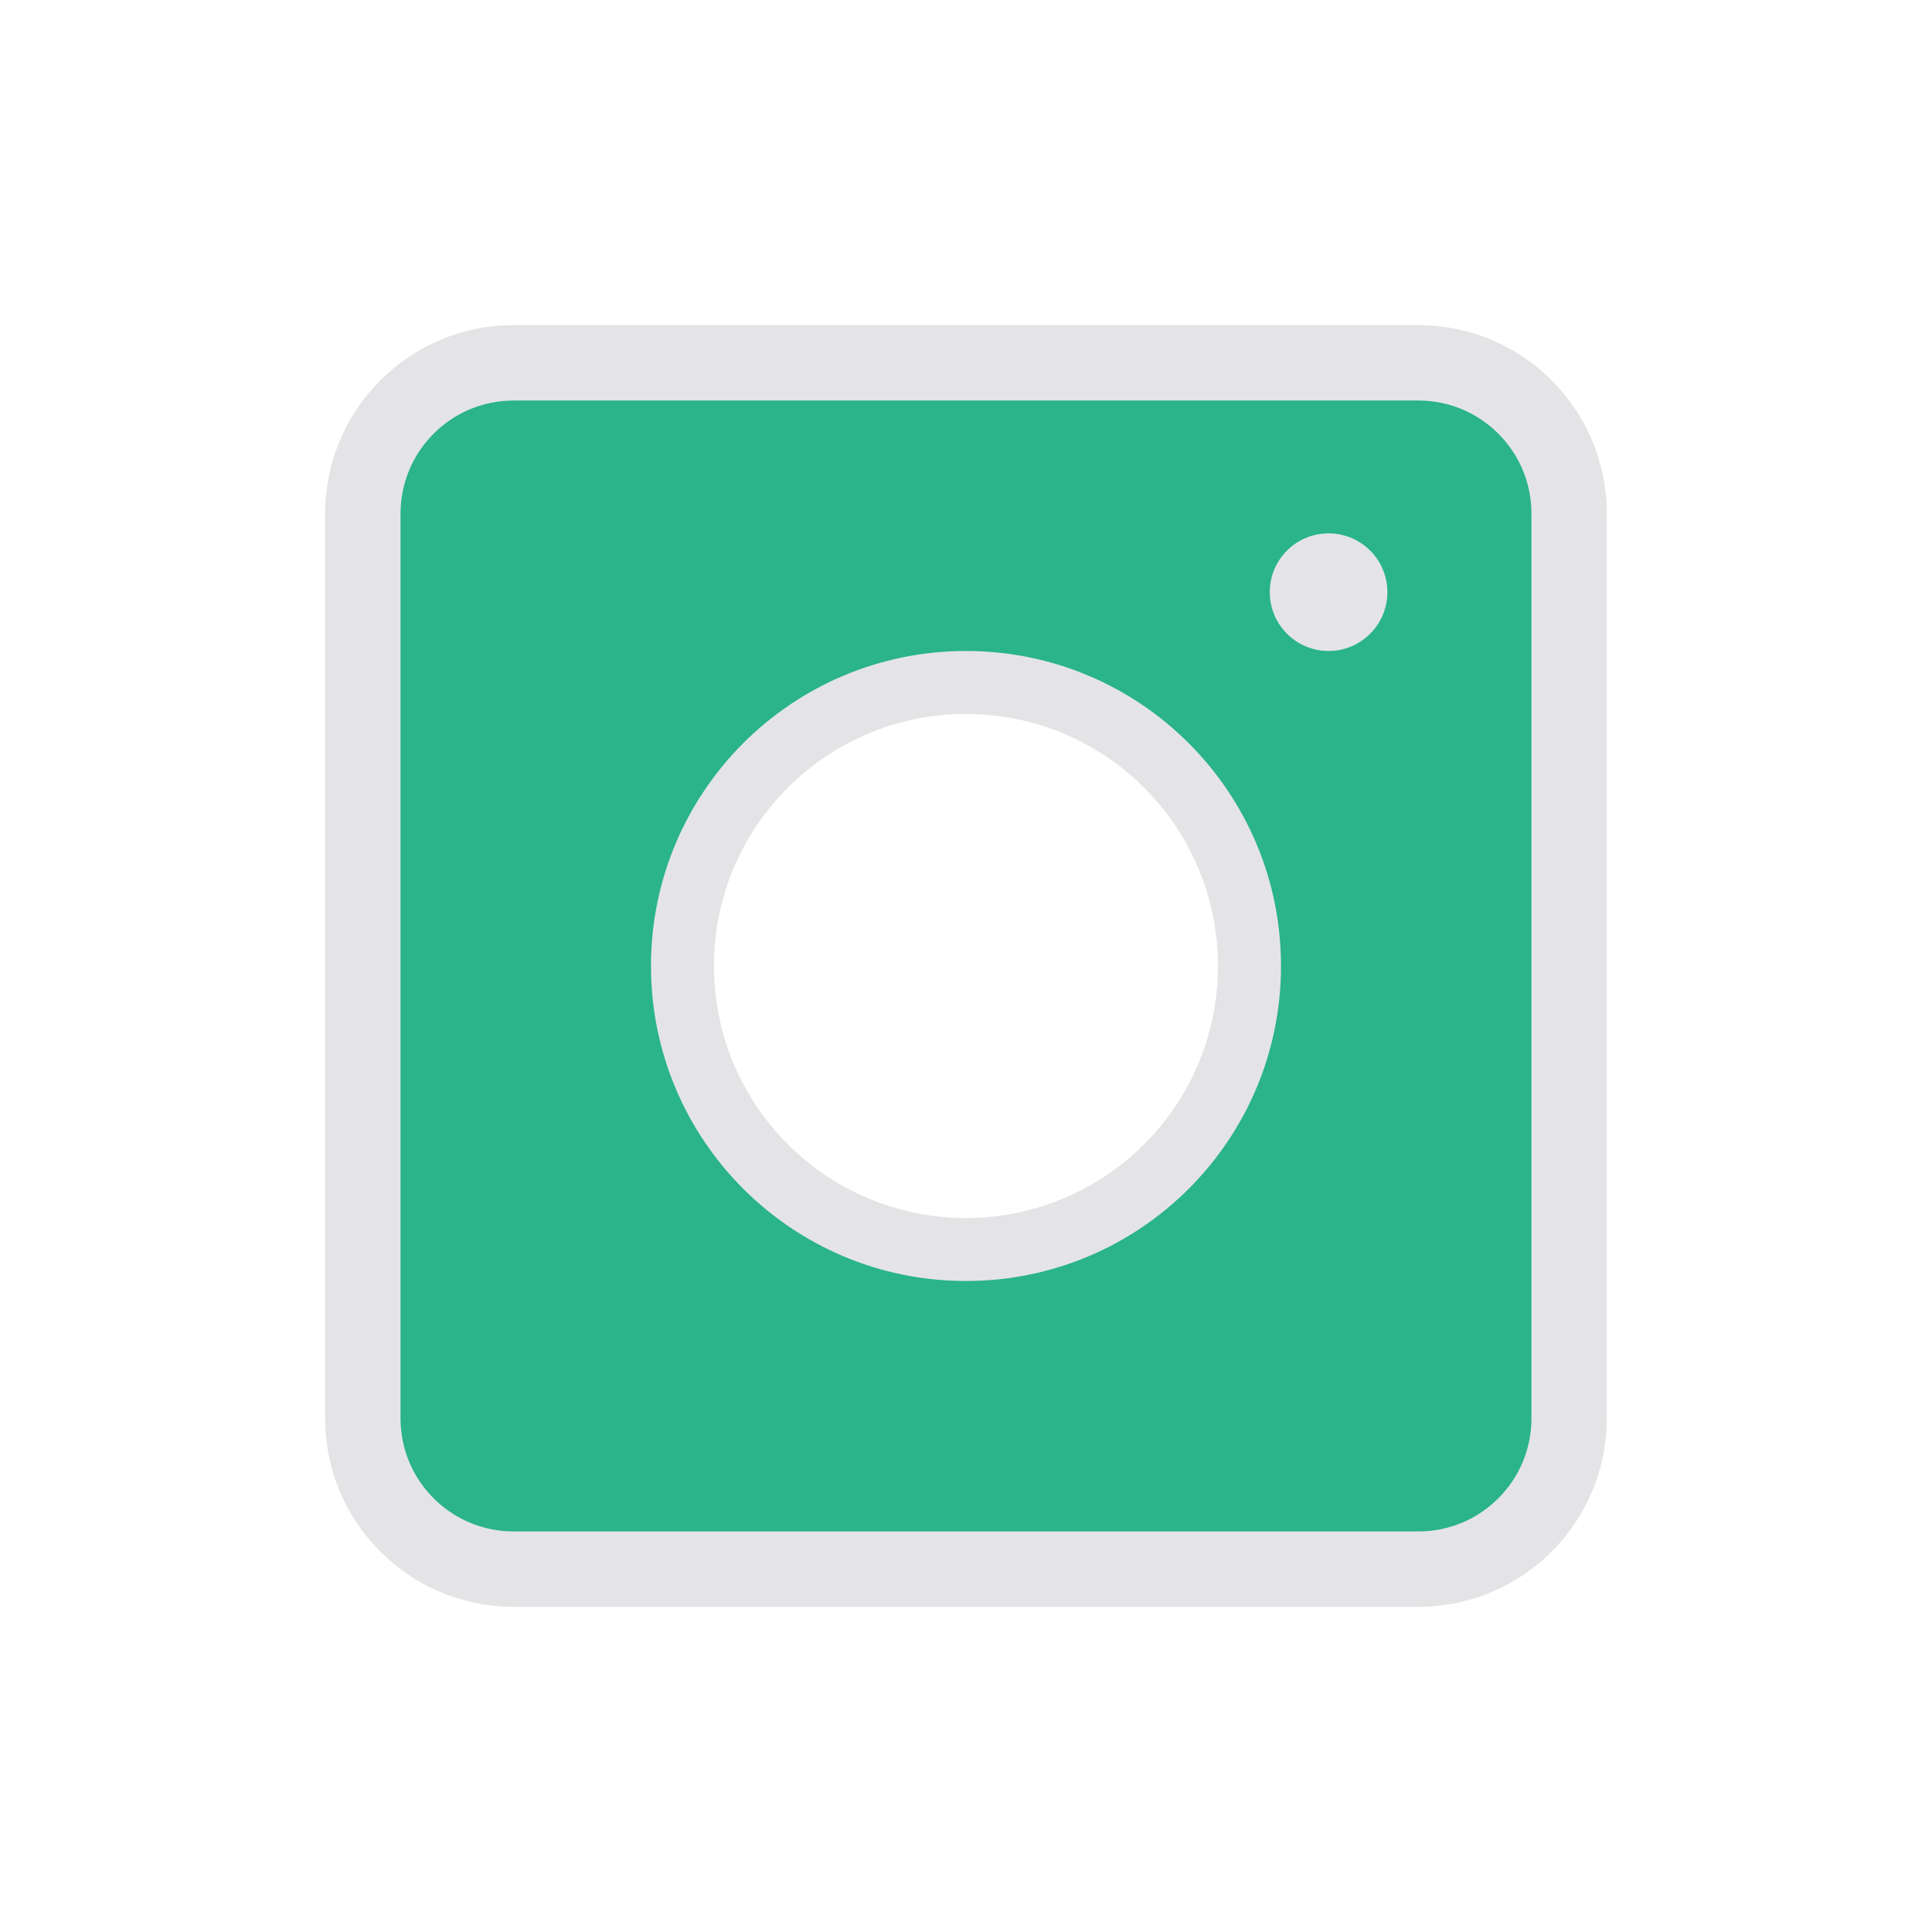 <?xml version="1.0"?>
<svg xmlns="http://www.w3.org/2000/svg" xmlns:xlink="http://www.w3.org/1999/xlink" width="50" zoomAndPan="magnify" viewBox="0 0 375 375" height="50" preserveAspectRatio="xMidYMid meet" version="1.0"><defs><clipPath id="34994233a0"><path d="M 65.645 77.227 L 303.344 77.227 L 303.344 297.773 L 65.645 297.773 Z M 65.645 77.227 " clip-rule="nonzero"/></clipPath><clipPath id="c3f20d4fe9"><path d="M 82.895 77.227 L 286.094 77.227 C 290.668 77.227 295.055 79.043 298.289 82.277 C 301.523 85.516 303.344 89.902 303.344 94.477 L 303.344 280.523 C 303.344 285.098 301.523 289.484 298.289 292.723 C 295.055 295.957 290.668 297.773 286.094 297.773 L 82.895 297.773 C 78.32 297.773 73.934 295.957 70.699 292.723 C 67.465 289.484 65.645 285.098 65.645 280.523 L 65.645 94.477 C 65.645 89.902 67.465 85.516 70.699 82.277 C 73.934 79.043 78.32 77.227 82.895 77.227 Z M 82.895 77.227 " clip-rule="nonzero"/></clipPath><clipPath id="65f948a1d2"><path d="M 131.121 136.238 L 237.867 136.238 L 237.867 242.984 L 131.121 242.984 Z M 131.121 136.238 " clip-rule="nonzero"/></clipPath><clipPath id="ac9e2d0c2a"><path d="M 184.492 136.238 C 155.016 136.238 131.121 160.133 131.121 189.613 C 131.121 219.09 155.016 242.984 184.492 242.984 C 213.973 242.984 237.867 219.09 237.867 189.613 C 237.867 160.133 213.973 136.238 184.492 136.238 Z M 184.492 136.238 " clip-rule="nonzero"/></clipPath><clipPath id="87ca0f56bd"><path d="M 63.109 63.109 L 312 63.109 L 312 312 L 63.109 312 Z M 63.109 63.109 " clip-rule="nonzero"/></clipPath><clipPath id="c04d789574"><path d="M 126.355 126.355 L 248.605 126.355 L 248.605 248.605 L 126.355 248.605 Z M 126.355 126.355 " clip-rule="nonzero"/></clipPath><clipPath id="2bd94ff31c"><path d="M 246.461 103.523 L 269.289 103.523 L 269.289 126.355 L 246.461 126.355 Z M 246.461 103.523 " clip-rule="nonzero"/></clipPath><clipPath id="f420ed962f"><path d="M 257.875 103.523 C 251.57 103.523 246.461 108.637 246.461 114.938 C 246.461 121.242 251.57 126.355 257.875 126.355 C 264.18 126.355 269.289 121.242 269.289 114.938 C 269.289 108.637 264.18 103.523 257.875 103.523 Z M 257.875 103.523 " clip-rule="nonzero"/></clipPath></defs><rect x="-37.5" width="450" fill="#ffffff" y="-37.5" height="450" fill-opacity="1"/><rect x="-37.5" width="450" fill="#ffffff" y="-37.5" height="450" fill-opacity="1"/><g clip-path="url(#34994233a0)"><g clip-path="url(#c3f20d4fe9)"><path fill="#2ab488" d="M 65.645 77.227 L 303.344 77.227 L 303.344 297.773 L 65.645 297.773 Z M 65.645 77.227 " fill-opacity="1" fill-rule="nonzero"/></g></g><g clip-path="url(#65f948a1d2)"><g clip-path="url(#ac9e2d0c2a)"><path fill="#ffffff" d="M 131.121 136.238 L 237.867 136.238 L 237.867 242.984 L 131.121 242.984 Z M 131.121 136.238 " fill-opacity="1" fill-rule="nonzero"/></g></g><g clip-path="url(#87ca0f56bd)"><path fill="#e4e4e6" d="M 63.109 99.695 C 63.109 79.488 79.488 63.109 99.695 63.109 L 275.301 63.109 C 295.508 63.109 311.887 79.488 311.887 99.695 L 311.887 275.301 C 311.887 295.508 295.508 311.887 275.301 311.887 L 99.695 311.887 C 79.488 311.887 63.109 295.508 63.109 275.301 Z M 99.695 77.742 C 87.57 77.742 77.742 87.57 77.742 99.695 L 77.742 275.301 C 77.742 287.426 87.57 297.254 99.695 297.254 L 275.301 297.254 C 287.426 297.254 297.254 287.426 297.254 275.301 L 297.254 99.695 C 297.254 87.57 287.426 77.742 275.301 77.742 Z M 99.695 77.742 " fill-opacity="1" fill-rule="evenodd"/></g><g clip-path="url(#c04d789574)"><path fill="#e4e4e6" d="M 187.496 126.355 C 153.715 126.355 126.355 153.715 126.355 187.496 C 126.355 221.277 153.715 248.641 187.496 248.641 C 221.277 248.641 248.641 221.277 248.641 187.496 C 248.641 153.715 221.277 126.355 187.496 126.355 Z M 187.496 236.41 C 160.473 236.41 138.582 214.523 138.582 187.496 C 138.582 160.473 160.473 138.582 187.496 138.582 C 214.523 138.582 236.41 160.473 236.41 187.496 C 236.41 214.523 214.523 236.41 187.496 236.41 Z M 187.496 236.41 " fill-opacity="1" fill-rule="nonzero"/></g><g clip-path="url(#2bd94ff31c)"><g clip-path="url(#f420ed962f)"><path fill="#e4e4e6" d="M 246.461 103.523 L 269.289 103.523 L 269.289 126.355 L 246.461 126.355 Z M 246.461 103.523 " fill-opacity="1" fill-rule="nonzero"/></g></g></svg>
